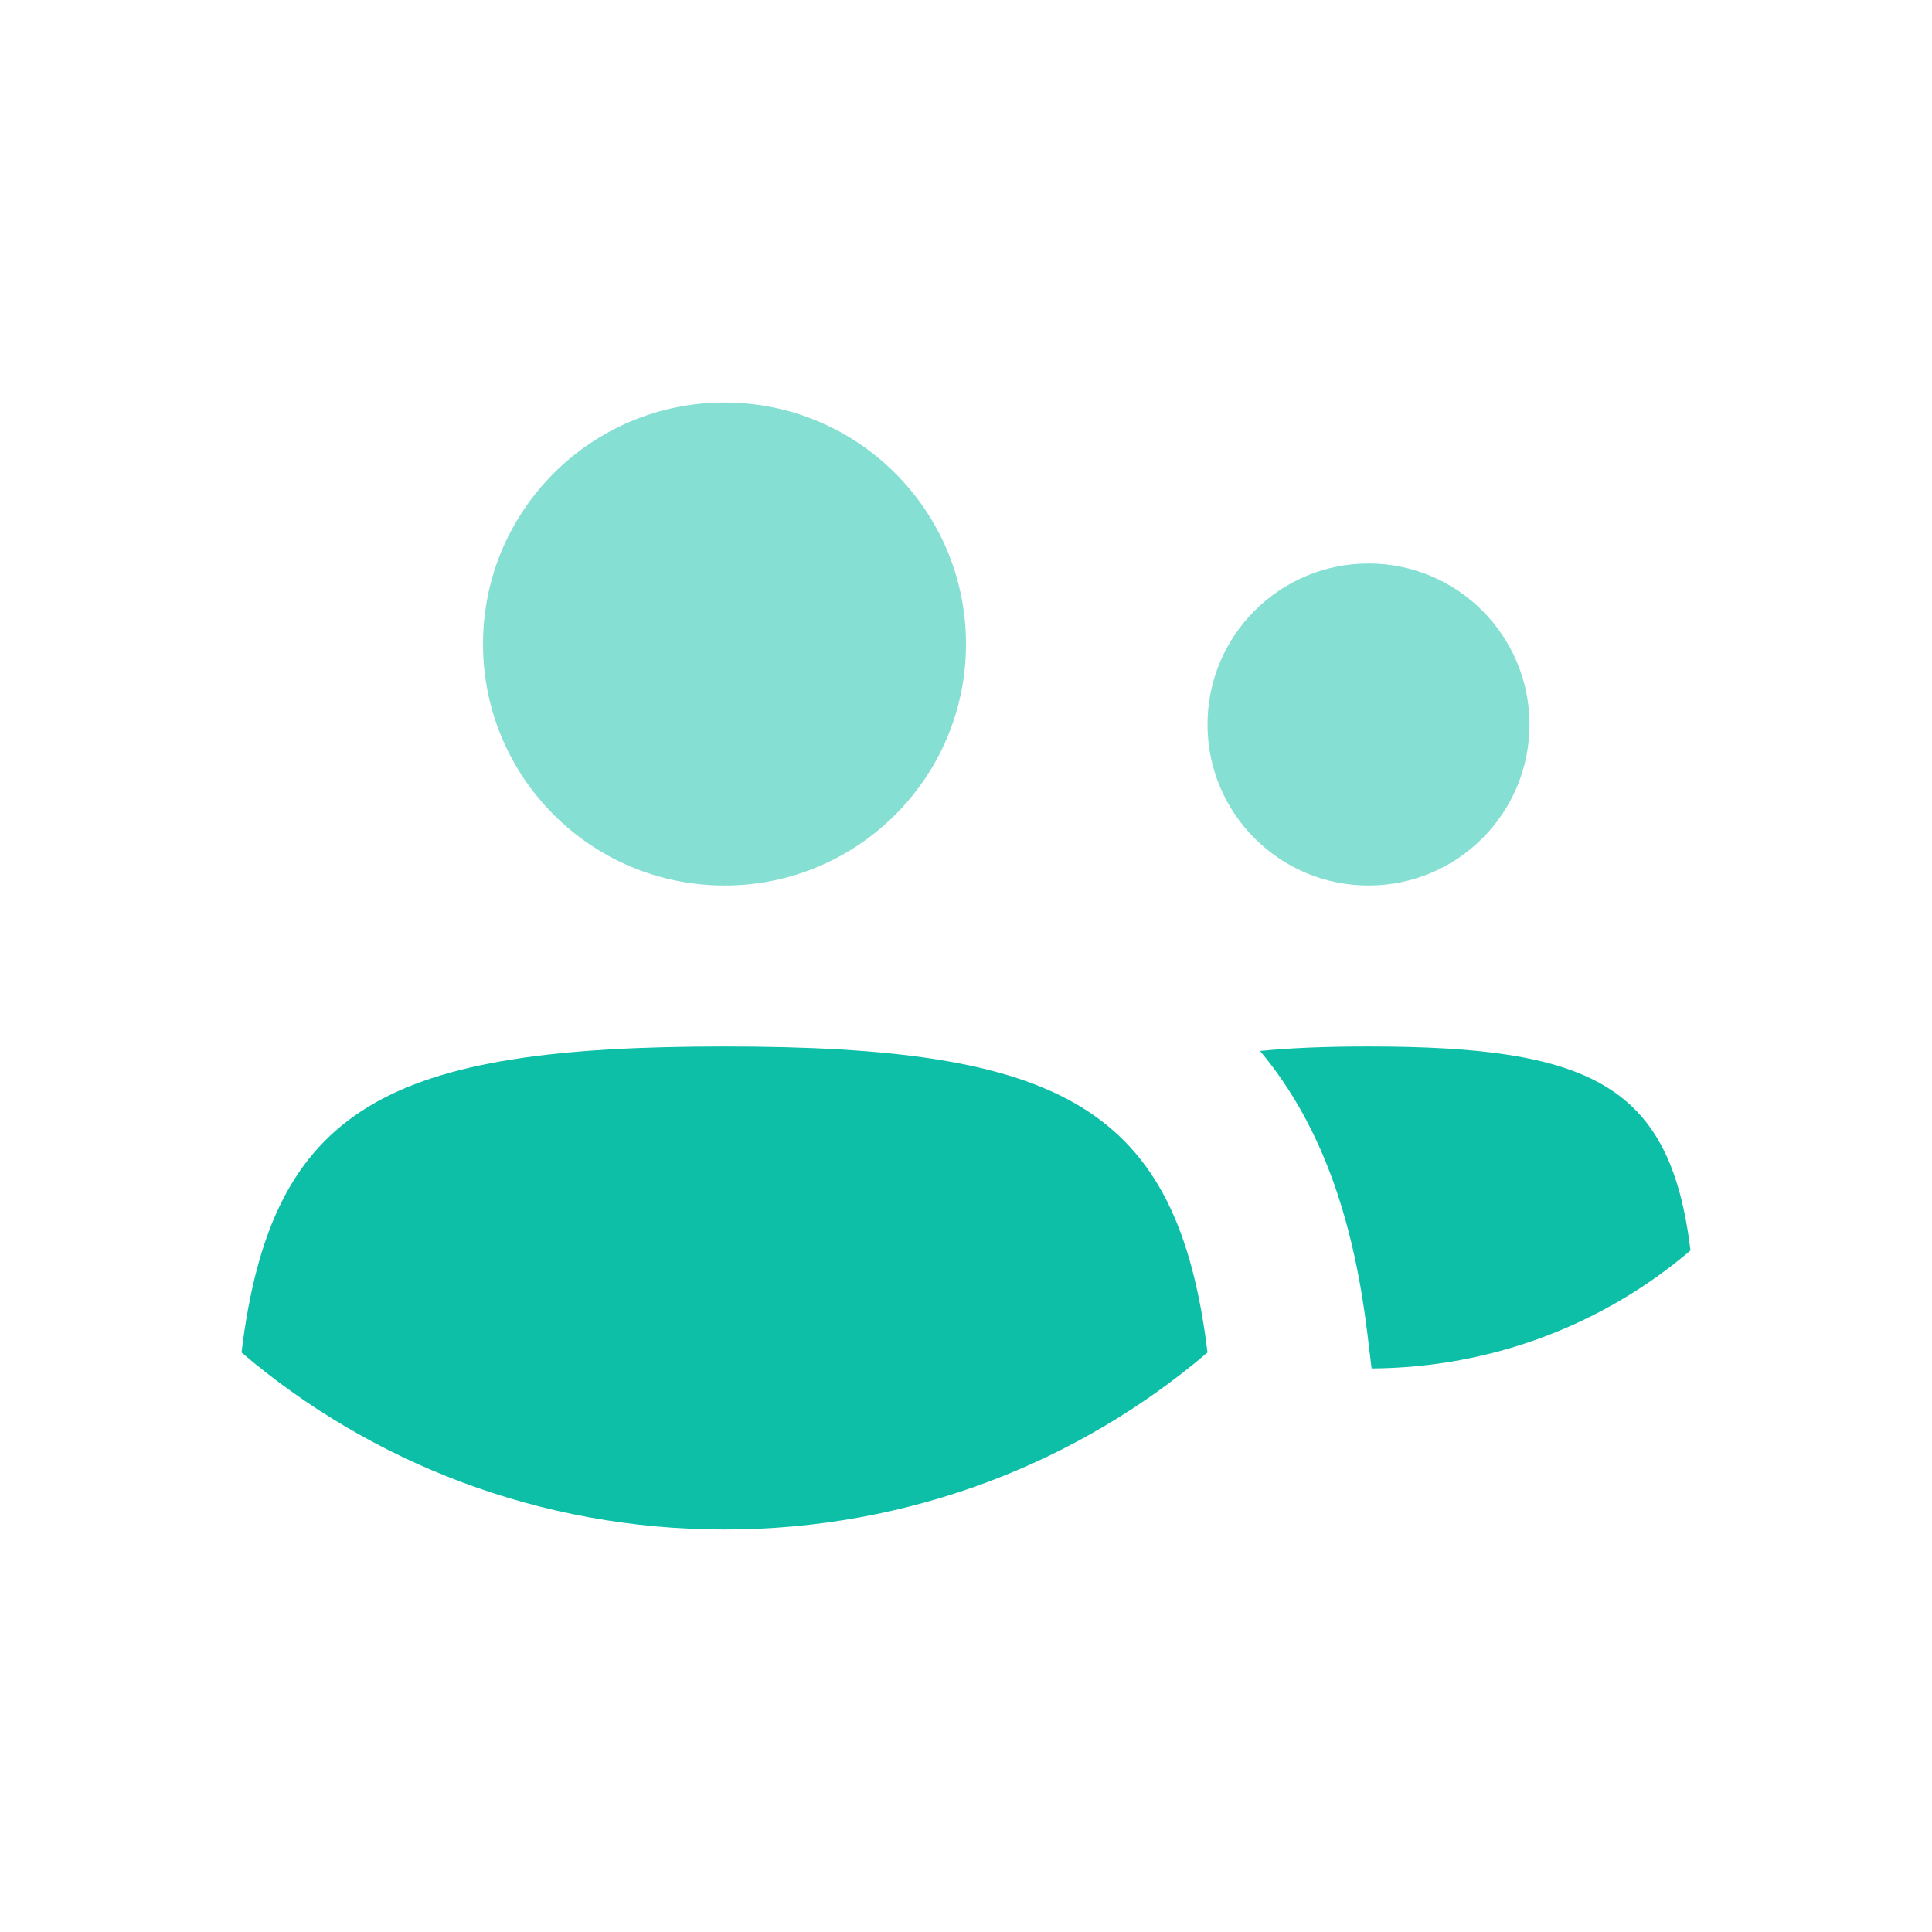 <svg width="32" height="32" viewBox="0 0 32 32" fill="none" xmlns="http://www.w3.org/2000/svg">
<g opacity="0.5">
<path d="M12 14.667C14.209 14.667 16 12.876 16 10.667C16 8.458 14.209 6.667 12 6.667C9.791 6.667 8 8.458 8 10.667C8 12.876 9.791 14.667 12 14.667Z" fill="#0EBFA7"/>
<path d="M22.667 14.667C24.139 14.667 25.333 13.473 25.333 12C25.333 10.527 24.139 9.333 22.667 9.333C21.194 9.333 20 10.527 20 12C20 13.473 21.194 14.667 22.667 14.667Z" fill="#0EBFA7"/>
</g>
<path d="M12 17.333C6.435 17.333 4.498 18.306 4 22.402C6.143 24.228 8.94 25.333 12 25.333C15.06 25.333 17.857 24.228 20 22.402C19.502 18.306 17.566 17.333 12 17.333Z" fill="#0EBFA7"/>
<path d="M28 20.712C26.583 21.919 24.737 22.654 22.718 22.666L22.647 22.08C22.436 20.349 21.956 18.704 20.87 17.407C21.394 17.355 21.99 17.333 22.666 17.333C26.376 17.333 27.668 17.982 28 20.712Z" fill="#0EBFA7"/>
</svg>
